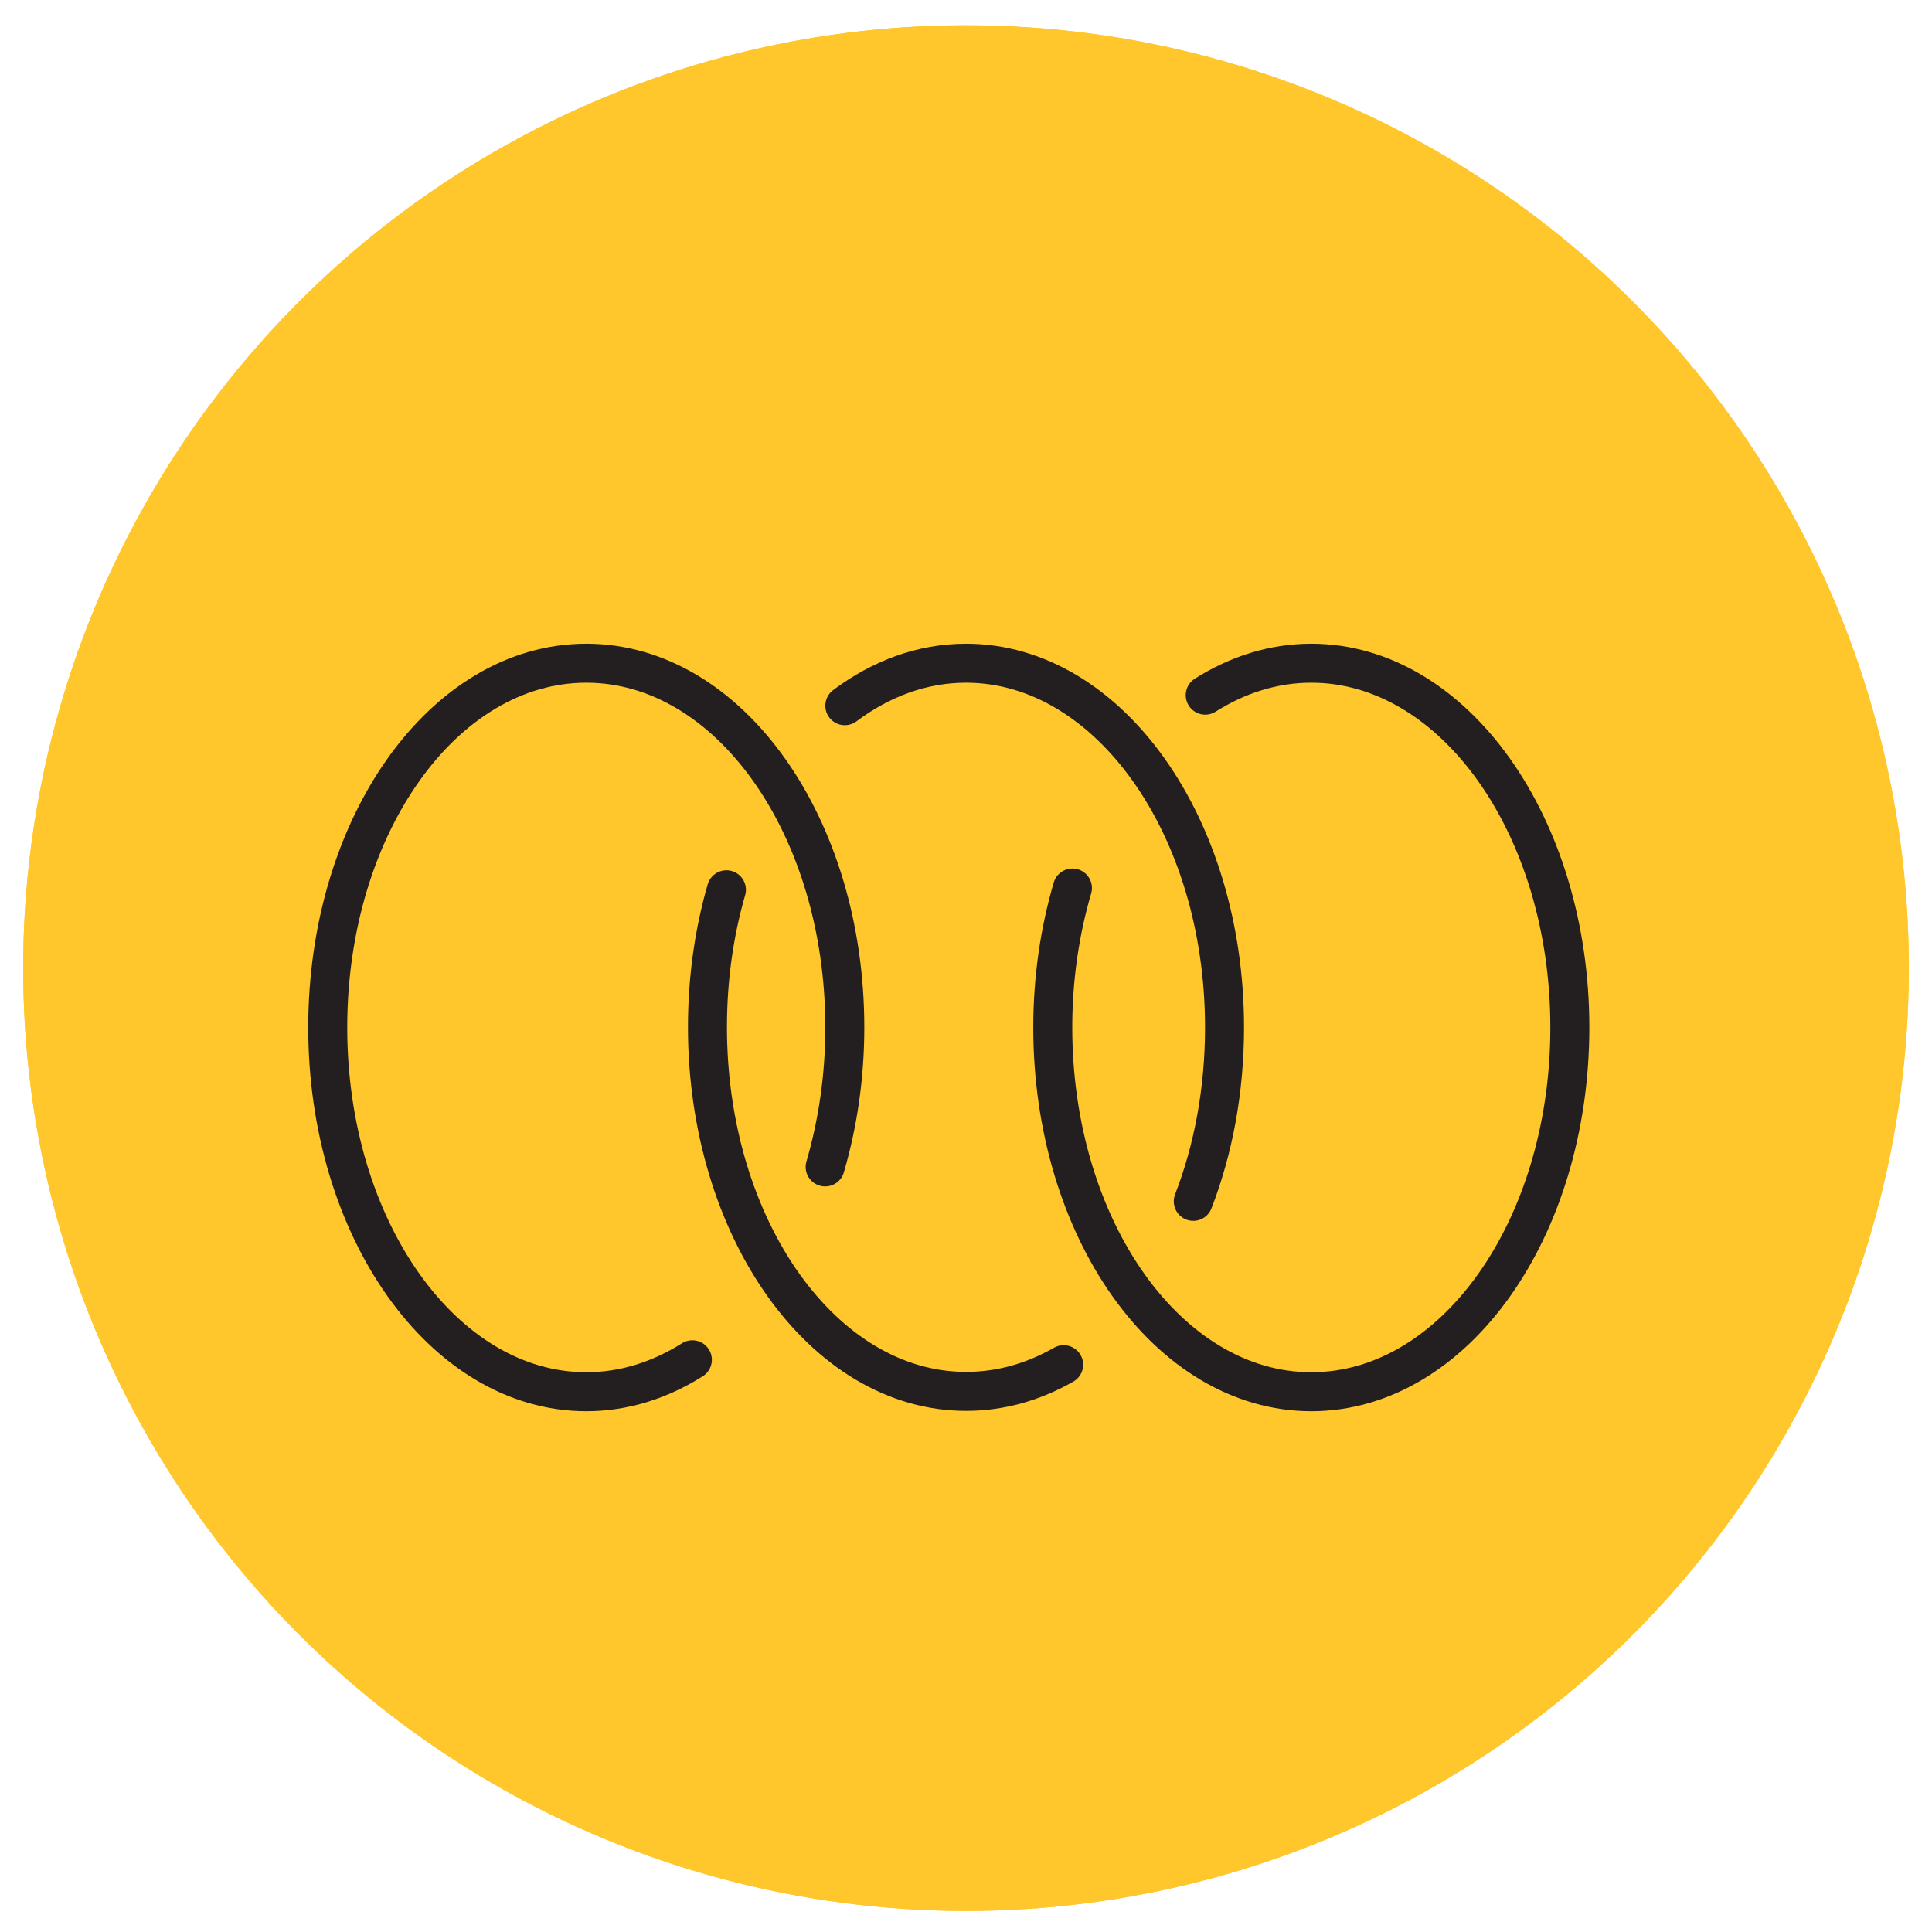 <?xml version="1.0" encoding="UTF-8"?> <svg xmlns="http://www.w3.org/2000/svg" id="Layer_1" data-name="Layer 1" viewBox="0 0 55 55"><defs><style> .cls-1 { fill: #ffc72c; } .cls-2 { fill: none; stroke: #231f20; stroke-linecap: round; stroke-linejoin: round; stroke-width: 1.11px; } </style></defs><circle class="cls-1" cx="27.5" cy="27.56" r="26.84"></circle><circle class="cls-1" cx="27.5" cy="27.56" r="26.84"></circle><g><path class="cls-2" d="M30.28,38.85c-.86.49-1.79.76-2.78.76-4.06,0-7.36-4.64-7.36-10.37,0-1.38.19-2.7.54-3.91"></path><path class="cls-2" d="M24.05,20.09c1.03-.77,2.2-1.21,3.45-1.21,4.06,0,7.36,4.64,7.36,10.37,0,1.79-.32,3.48-.89,4.95"></path><path class="cls-2" d="M34.31,19.79c.92-.58,1.94-.91,3.02-.91,4.06,0,7.36,4.64,7.36,10.37s-3.29,10.37-7.36,10.37-7.36-4.64-7.36-10.37c0-1.4.2-2.74.56-3.97"></path><path class="cls-2" d="M19.71,38.71c-.92.58-1.94.91-3.02.91-4.06,0-7.36-4.64-7.36-10.37,0-5.73,3.29-10.37,7.36-10.37s7.36,4.64,7.36,10.37c0,1.4-.2,2.74-.56,3.97"></path></g></svg> 